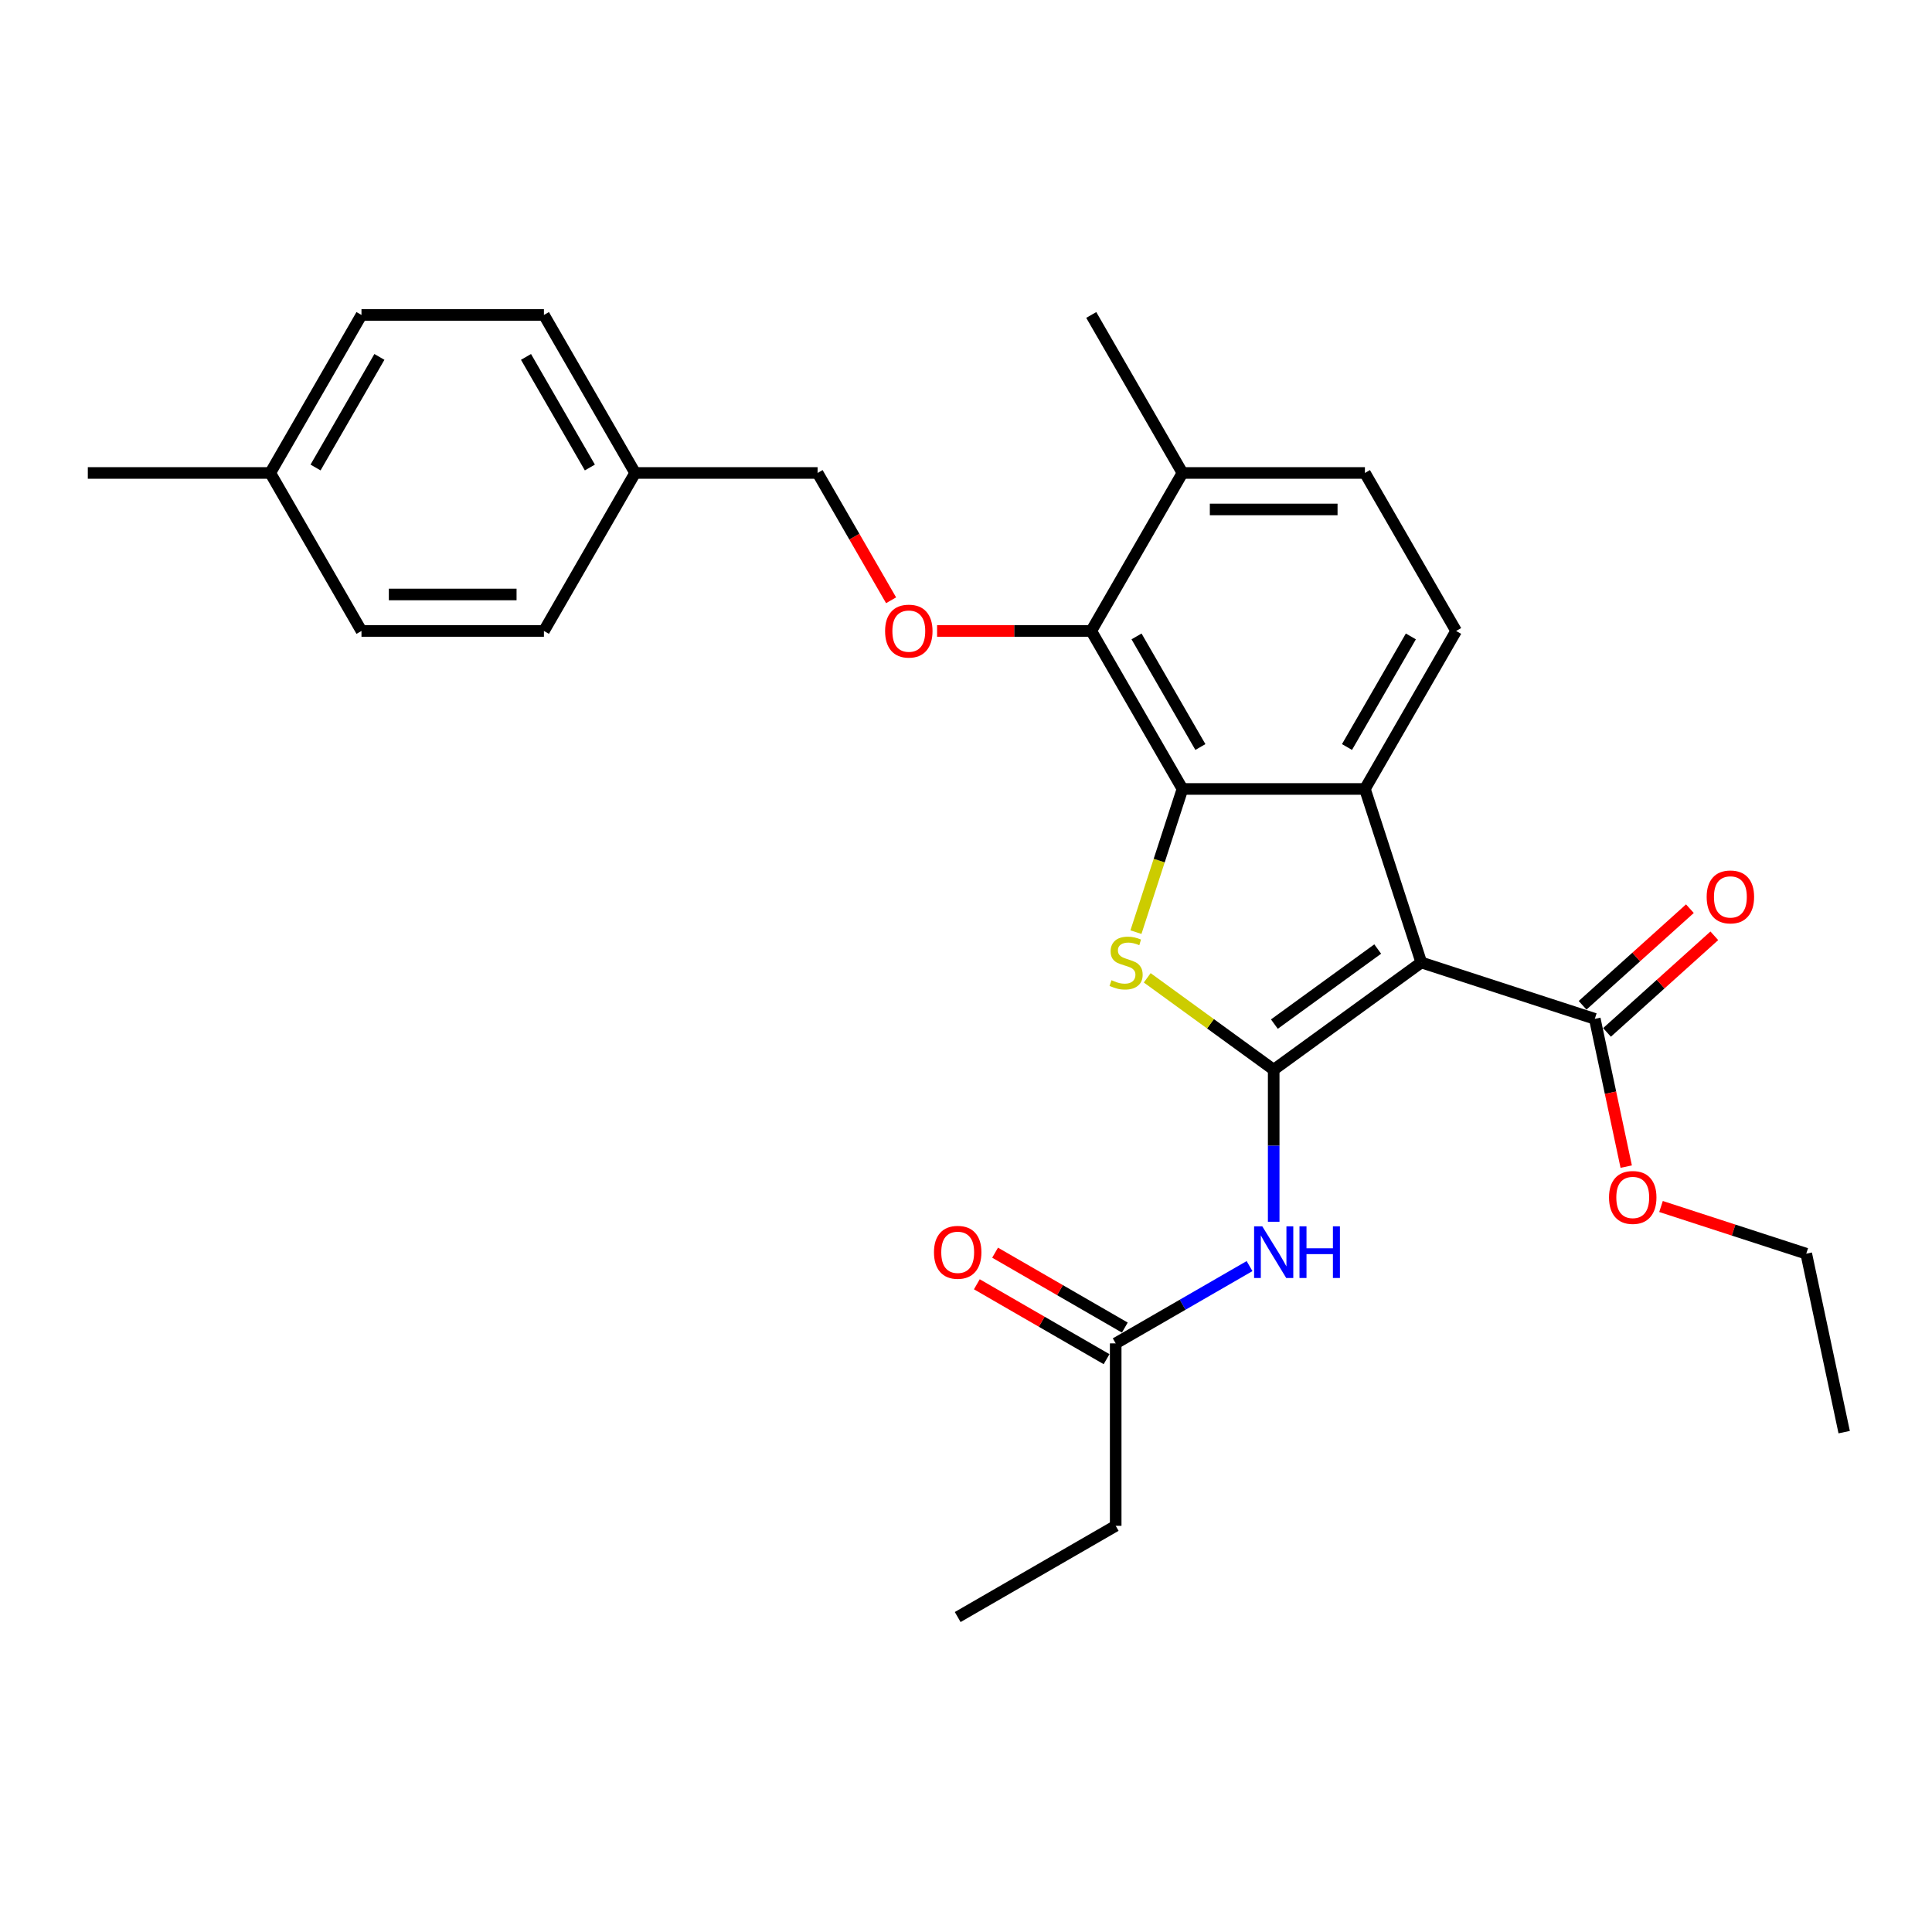 <?xml version='1.0' encoding='iso-8859-1'?>
<svg version='1.1' baseProfile='full'
              xmlns='http://www.w3.org/2000/svg'
                      xmlns:rdkit='http://www.rdkit.org/xml'
                      xmlns:xlink='http://www.w3.org/1999/xlink'
                  xml:space='preserve'
width='1000px' height='1000px' viewBox='0 0 1000 1000'>
<!-- END OF HEADER -->
<rect style='opacity:1.0;fill:#FFFFFF;stroke:none' width='1000' height='1000' x='0' y='0'> </rect>
<path class='bond-0' d='M 659.261,553.681 L 735.658,498.175' style='fill:none;fill-rule:evenodd;stroke:#000000;stroke-width:6px;stroke-linecap:butt;stroke-linejoin:miter;stroke-opacity:1' />
<path class='bond-0' d='M 659.62,530.075 L 713.098,491.221' style='fill:none;fill-rule:evenodd;stroke:#000000;stroke-width:6px;stroke-linecap:butt;stroke-linejoin:miter;stroke-opacity:1' />
<path class='bond-1' d='M 659.261,553.681 L 626.531,529.9' style='fill:none;fill-rule:evenodd;stroke:#000000;stroke-width:6px;stroke-linecap:butt;stroke-linejoin:miter;stroke-opacity:1' />
<path class='bond-1' d='M 626.531,529.9 L 593.8,506.12' style='fill:none;fill-rule:evenodd;stroke:#CCCC00;stroke-width:6px;stroke-linecap:butt;stroke-linejoin:miter;stroke-opacity:1' />
<path class='bond-4' d='M 659.261,553.681 L 659.261,593.03' style='fill:none;fill-rule:evenodd;stroke:#000000;stroke-width:6px;stroke-linecap:butt;stroke-linejoin:miter;stroke-opacity:1' />
<path class='bond-4' d='M 659.261,593.03 L 659.261,632.38' style='fill:none;fill-rule:evenodd;stroke:#0000FF;stroke-width:6px;stroke-linecap:butt;stroke-linejoin:miter;stroke-opacity:1' />
<path class='bond-3' d='M 735.658,498.175 L 706.477,408.365' style='fill:none;fill-rule:evenodd;stroke:#000000;stroke-width:6px;stroke-linecap:butt;stroke-linejoin:miter;stroke-opacity:1' />
<path class='bond-6' d='M 735.658,498.175 L 825.468,527.356' style='fill:none;fill-rule:evenodd;stroke:#000000;stroke-width:6px;stroke-linecap:butt;stroke-linejoin:miter;stroke-opacity:1' />
<path class='bond-2' d='M 587.964,482.48 L 600.005,445.423' style='fill:none;fill-rule:evenodd;stroke:#CCCC00;stroke-width:6px;stroke-linecap:butt;stroke-linejoin:miter;stroke-opacity:1' />
<path class='bond-2' d='M 600.005,445.423 L 612.046,408.365' style='fill:none;fill-rule:evenodd;stroke:#000000;stroke-width:6px;stroke-linecap:butt;stroke-linejoin:miter;stroke-opacity:1' />
<path class='bond-5' d='M 612.046,408.365 L 564.83,326.585' style='fill:none;fill-rule:evenodd;stroke:#000000;stroke-width:6px;stroke-linecap:butt;stroke-linejoin:miter;stroke-opacity:1' />
<path class='bond-5' d='M 621.319,386.655 L 588.268,329.408' style='fill:none;fill-rule:evenodd;stroke:#000000;stroke-width:6px;stroke-linecap:butt;stroke-linejoin:miter;stroke-opacity:1' />
<path class='bond-28' d='M 612.046,408.365 L 706.477,408.365' style='fill:none;fill-rule:evenodd;stroke:#000000;stroke-width:6px;stroke-linecap:butt;stroke-linejoin:miter;stroke-opacity:1' />
<path class='bond-7' d='M 706.477,408.365 L 753.693,326.585' style='fill:none;fill-rule:evenodd;stroke:#000000;stroke-width:6px;stroke-linecap:butt;stroke-linejoin:miter;stroke-opacity:1' />
<path class='bond-7' d='M 697.204,386.655 L 730.255,329.408' style='fill:none;fill-rule:evenodd;stroke:#000000;stroke-width:6px;stroke-linecap:butt;stroke-linejoin:miter;stroke-opacity:1' />
<path class='bond-9' d='M 646.759,655.331 L 612.12,675.33' style='fill:none;fill-rule:evenodd;stroke:#0000FF;stroke-width:6px;stroke-linecap:butt;stroke-linejoin:miter;stroke-opacity:1' />
<path class='bond-9' d='M 612.12,675.33 L 577.481,695.328' style='fill:none;fill-rule:evenodd;stroke:#000000;stroke-width:6px;stroke-linecap:butt;stroke-linejoin:miter;stroke-opacity:1' />
<path class='bond-8' d='M 564.83,326.585 L 524.932,326.585' style='fill:none;fill-rule:evenodd;stroke:#000000;stroke-width:6px;stroke-linecap:butt;stroke-linejoin:miter;stroke-opacity:1' />
<path class='bond-8' d='M 524.932,326.585 L 485.035,326.585' style='fill:none;fill-rule:evenodd;stroke:#FF0000;stroke-width:6px;stroke-linecap:butt;stroke-linejoin:miter;stroke-opacity:1' />
<path class='bond-10' d='M 564.83,326.585 L 612.046,244.804' style='fill:none;fill-rule:evenodd;stroke:#000000;stroke-width:6px;stroke-linecap:butt;stroke-linejoin:miter;stroke-opacity:1' />
<path class='bond-11' d='M 831.787,534.374 L 859.557,509.37' style='fill:none;fill-rule:evenodd;stroke:#000000;stroke-width:6px;stroke-linecap:butt;stroke-linejoin:miter;stroke-opacity:1' />
<path class='bond-11' d='M 859.557,509.37 L 887.327,484.366' style='fill:none;fill-rule:evenodd;stroke:#FF0000;stroke-width:6px;stroke-linecap:butt;stroke-linejoin:miter;stroke-opacity:1' />
<path class='bond-11' d='M 819.15,520.338 L 846.92,495.334' style='fill:none;fill-rule:evenodd;stroke:#000000;stroke-width:6px;stroke-linecap:butt;stroke-linejoin:miter;stroke-opacity:1' />
<path class='bond-11' d='M 846.92,495.334 L 874.689,470.33' style='fill:none;fill-rule:evenodd;stroke:#FF0000;stroke-width:6px;stroke-linecap:butt;stroke-linejoin:miter;stroke-opacity:1' />
<path class='bond-15' d='M 825.468,527.356 L 833.597,565.598' style='fill:none;fill-rule:evenodd;stroke:#000000;stroke-width:6px;stroke-linecap:butt;stroke-linejoin:miter;stroke-opacity:1' />
<path class='bond-15' d='M 833.597,565.598 L 841.726,603.841' style='fill:none;fill-rule:evenodd;stroke:#FF0000;stroke-width:6px;stroke-linecap:butt;stroke-linejoin:miter;stroke-opacity:1' />
<path class='bond-12' d='M 753.693,326.585 L 706.477,244.804' style='fill:none;fill-rule:evenodd;stroke:#000000;stroke-width:6px;stroke-linecap:butt;stroke-linejoin:miter;stroke-opacity:1' />
<path class='bond-14' d='M 461.228,310.701 L 442.205,277.753' style='fill:none;fill-rule:evenodd;stroke:#FF0000;stroke-width:6px;stroke-linecap:butt;stroke-linejoin:miter;stroke-opacity:1' />
<path class='bond-14' d='M 442.205,277.753 L 423.182,244.804' style='fill:none;fill-rule:evenodd;stroke:#000000;stroke-width:6px;stroke-linecap:butt;stroke-linejoin:miter;stroke-opacity:1' />
<path class='bond-13' d='M 582.203,687.15 L 548.631,667.768' style='fill:none;fill-rule:evenodd;stroke:#000000;stroke-width:6px;stroke-linecap:butt;stroke-linejoin:miter;stroke-opacity:1' />
<path class='bond-13' d='M 548.631,667.768 L 515.059,648.385' style='fill:none;fill-rule:evenodd;stroke:#FF0000;stroke-width:6px;stroke-linecap:butt;stroke-linejoin:miter;stroke-opacity:1' />
<path class='bond-13' d='M 572.76,703.506 L 539.188,684.124' style='fill:none;fill-rule:evenodd;stroke:#000000;stroke-width:6px;stroke-linecap:butt;stroke-linejoin:miter;stroke-opacity:1' />
<path class='bond-13' d='M 539.188,684.124 L 505.616,664.741' style='fill:none;fill-rule:evenodd;stroke:#FF0000;stroke-width:6px;stroke-linecap:butt;stroke-linejoin:miter;stroke-opacity:1' />
<path class='bond-22' d='M 577.481,695.328 L 577.481,789.76' style='fill:none;fill-rule:evenodd;stroke:#000000;stroke-width:6px;stroke-linecap:butt;stroke-linejoin:miter;stroke-opacity:1' />
<path class='bond-23' d='M 612.046,244.804 L 564.83,163.024' style='fill:none;fill-rule:evenodd;stroke:#000000;stroke-width:6px;stroke-linecap:butt;stroke-linejoin:miter;stroke-opacity:1' />
<path class='bond-29' d='M 612.046,244.804 L 706.477,244.804' style='fill:none;fill-rule:evenodd;stroke:#000000;stroke-width:6px;stroke-linecap:butt;stroke-linejoin:miter;stroke-opacity:1' />
<path class='bond-29' d='M 626.21,263.691 L 692.313,263.691' style='fill:none;fill-rule:evenodd;stroke:#000000;stroke-width:6px;stroke-linecap:butt;stroke-linejoin:miter;stroke-opacity:1' />
<path class='bond-16' d='M 423.182,244.804 L 328.75,244.804' style='fill:none;fill-rule:evenodd;stroke:#000000;stroke-width:6px;stroke-linecap:butt;stroke-linejoin:miter;stroke-opacity:1' />
<path class='bond-24' d='M 859.739,624.48 L 897.325,636.693' style='fill:none;fill-rule:evenodd;stroke:#FF0000;stroke-width:6px;stroke-linecap:butt;stroke-linejoin:miter;stroke-opacity:1' />
<path class='bond-24' d='M 897.325,636.693 L 934.912,648.905' style='fill:none;fill-rule:evenodd;stroke:#000000;stroke-width:6px;stroke-linecap:butt;stroke-linejoin:miter;stroke-opacity:1' />
<path class='bond-18' d='M 328.75,244.804 L 281.534,326.585' style='fill:none;fill-rule:evenodd;stroke:#000000;stroke-width:6px;stroke-linecap:butt;stroke-linejoin:miter;stroke-opacity:1' />
<path class='bond-19' d='M 328.75,244.804 L 281.534,163.024' style='fill:none;fill-rule:evenodd;stroke:#000000;stroke-width:6px;stroke-linecap:butt;stroke-linejoin:miter;stroke-opacity:1' />
<path class='bond-19' d='M 305.312,241.98 L 272.26,184.734' style='fill:none;fill-rule:evenodd;stroke:#000000;stroke-width:6px;stroke-linecap:butt;stroke-linejoin:miter;stroke-opacity:1' />
<path class='bond-17' d='M 139.886,244.804 L 187.102,163.024' style='fill:none;fill-rule:evenodd;stroke:#000000;stroke-width:6px;stroke-linecap:butt;stroke-linejoin:miter;stroke-opacity:1' />
<path class='bond-17' d='M 163.325,241.98 L 196.376,184.734' style='fill:none;fill-rule:evenodd;stroke:#000000;stroke-width:6px;stroke-linecap:butt;stroke-linejoin:miter;stroke-opacity:1' />
<path class='bond-25' d='M 139.886,244.804 L 45.455,244.804' style='fill:none;fill-rule:evenodd;stroke:#000000;stroke-width:6px;stroke-linecap:butt;stroke-linejoin:miter;stroke-opacity:1' />
<path class='bond-30' d='M 139.886,244.804 L 187.102,326.585' style='fill:none;fill-rule:evenodd;stroke:#000000;stroke-width:6px;stroke-linecap:butt;stroke-linejoin:miter;stroke-opacity:1' />
<path class='bond-20' d='M 281.534,326.585 L 187.102,326.585' style='fill:none;fill-rule:evenodd;stroke:#000000;stroke-width:6px;stroke-linecap:butt;stroke-linejoin:miter;stroke-opacity:1' />
<path class='bond-20' d='M 267.369,307.698 L 201.267,307.698' style='fill:none;fill-rule:evenodd;stroke:#000000;stroke-width:6px;stroke-linecap:butt;stroke-linejoin:miter;stroke-opacity:1' />
<path class='bond-21' d='M 281.534,163.024 L 187.102,163.024' style='fill:none;fill-rule:evenodd;stroke:#000000;stroke-width:6px;stroke-linecap:butt;stroke-linejoin:miter;stroke-opacity:1' />
<path class='bond-26' d='M 577.481,789.76 L 495.701,836.976' style='fill:none;fill-rule:evenodd;stroke:#000000;stroke-width:6px;stroke-linecap:butt;stroke-linejoin:miter;stroke-opacity:1' />
<path class='bond-27' d='M 934.912,648.905 L 954.545,741.274' style='fill:none;fill-rule:evenodd;stroke:#000000;stroke-width:6px;stroke-linecap:butt;stroke-linejoin:miter;stroke-opacity:1' />
<path  class='atom-2' d='M 575.31 507.354
Q 575.612 507.467, 576.859 507.996
Q 578.105 508.525, 579.465 508.865
Q 580.863 509.167, 582.222 509.167
Q 584.753 509.167, 586.226 507.958
Q 587.699 506.712, 587.699 504.559
Q 587.699 503.085, 586.944 502.179
Q 586.226 501.272, 585.093 500.781
Q 583.96 500.29, 582.071 499.724
Q 579.692 499.006, 578.256 498.326
Q 576.859 497.646, 575.839 496.211
Q 574.857 494.775, 574.857 492.358
Q 574.857 488.996, 577.123 486.919
Q 579.427 484.841, 583.96 484.841
Q 587.057 484.841, 590.57 486.314
L 589.701 489.223
Q 586.491 487.901, 584.073 487.901
Q 581.467 487.901, 580.032 488.996
Q 578.596 490.054, 578.634 491.905
Q 578.634 493.34, 579.352 494.209
Q 580.107 495.078, 581.165 495.569
Q 582.26 496.06, 584.073 496.626
Q 586.491 497.382, 587.926 498.137
Q 589.361 498.893, 590.381 500.441
Q 591.439 501.952, 591.439 504.559
Q 591.439 508.26, 588.946 510.262
Q 586.491 512.226, 582.373 512.226
Q 579.994 512.226, 578.181 511.698
Q 576.405 511.207, 574.29 510.338
L 575.31 507.354
' fill='#CCCC00'/>
<path  class='atom-5' d='M 653.35 634.741
L 662.113 648.906
Q 662.982 650.303, 664.38 652.834
Q 665.777 655.365, 665.853 655.516
L 665.853 634.741
L 669.403 634.741
L 669.403 661.484
L 665.74 661.484
L 656.334 645.997
Q 655.239 644.184, 654.068 642.107
Q 652.935 640.029, 652.595 639.387
L 652.595 661.484
L 649.12 661.484
L 649.12 634.741
L 653.35 634.741
' fill='#0000FF'/>
<path  class='atom-5' d='M 672.614 634.741
L 676.24 634.741
L 676.24 646.111
L 689.914 646.111
L 689.914 634.741
L 693.54 634.741
L 693.54 661.484
L 689.914 661.484
L 689.914 649.132
L 676.24 649.132
L 676.24 661.484
L 672.614 661.484
L 672.614 634.741
' fill='#0000FF'/>
<path  class='atom-9' d='M 458.122 326.66
Q 458.122 320.239, 461.295 316.65
Q 464.467 313.062, 470.398 313.062
Q 476.328 313.062, 479.501 316.65
Q 482.674 320.239, 482.674 326.66
Q 482.674 333.157, 479.463 336.859
Q 476.253 340.523, 470.398 340.523
Q 464.505 340.523, 461.295 336.859
Q 458.122 333.195, 458.122 326.66
M 470.398 337.501
Q 474.477 337.501, 476.668 334.781
Q 478.897 332.024, 478.897 326.66
Q 478.897 321.41, 476.668 318.766
Q 474.477 316.084, 470.398 316.084
Q 466.318 316.084, 464.09 318.728
Q 461.899 321.372, 461.899 326.66
Q 461.899 332.062, 464.09 334.781
Q 466.318 337.501, 470.398 337.501
' fill='#FF0000'/>
<path  class='atom-12' d='M 883.369 464.244
Q 883.369 457.823, 886.542 454.235
Q 889.715 450.646, 895.645 450.646
Q 901.575 450.646, 904.748 454.235
Q 907.921 457.823, 907.921 464.244
Q 907.921 470.741, 904.71 474.443
Q 901.5 478.107, 895.645 478.107
Q 889.752 478.107, 886.542 474.443
Q 883.369 470.779, 883.369 464.244
M 895.645 475.085
Q 899.724 475.085, 901.915 472.365
Q 904.144 469.608, 904.144 464.244
Q 904.144 458.994, 901.915 456.35
Q 899.724 453.668, 895.645 453.668
Q 891.566 453.668, 889.337 456.312
Q 887.146 458.956, 887.146 464.244
Q 887.146 469.646, 889.337 472.365
Q 891.566 475.085, 895.645 475.085
' fill='#FF0000'/>
<path  class='atom-14' d='M 483.425 648.188
Q 483.425 641.767, 486.598 638.178
Q 489.77 634.59, 495.701 634.59
Q 501.631 634.59, 504.804 638.178
Q 507.977 641.767, 507.977 648.188
Q 507.977 654.685, 504.766 658.387
Q 501.556 662.051, 495.701 662.051
Q 489.808 662.051, 486.598 658.387
Q 483.425 654.723, 483.425 648.188
M 495.701 659.029
Q 499.78 659.029, 501.971 656.309
Q 504.2 653.552, 504.2 648.188
Q 504.2 642.938, 501.971 640.294
Q 499.78 637.612, 495.701 637.612
Q 491.621 637.612, 489.393 640.256
Q 487.202 642.9, 487.202 648.188
Q 487.202 653.59, 489.393 656.309
Q 491.621 659.029, 495.701 659.029
' fill='#FF0000'/>
<path  class='atom-16' d='M 832.826 619.8
Q 832.826 613.378, 835.999 609.79
Q 839.172 606.202, 845.102 606.202
Q 851.032 606.202, 854.205 609.79
Q 857.378 613.378, 857.378 619.8
Q 857.378 626.297, 854.167 629.998
Q 850.957 633.662, 845.102 633.662
Q 839.209 633.662, 835.999 629.998
Q 832.826 626.335, 832.826 619.8
M 845.102 630.641
Q 849.181 630.641, 851.372 627.921
Q 853.601 625.164, 853.601 619.8
Q 853.601 614.549, 851.372 611.905
Q 849.181 609.223, 845.102 609.223
Q 841.023 609.223, 838.794 611.868
Q 836.603 614.512, 836.603 619.8
Q 836.603 625.201, 838.794 627.921
Q 841.023 630.641, 845.102 630.641
' fill='#FF0000'/>
</svg>
